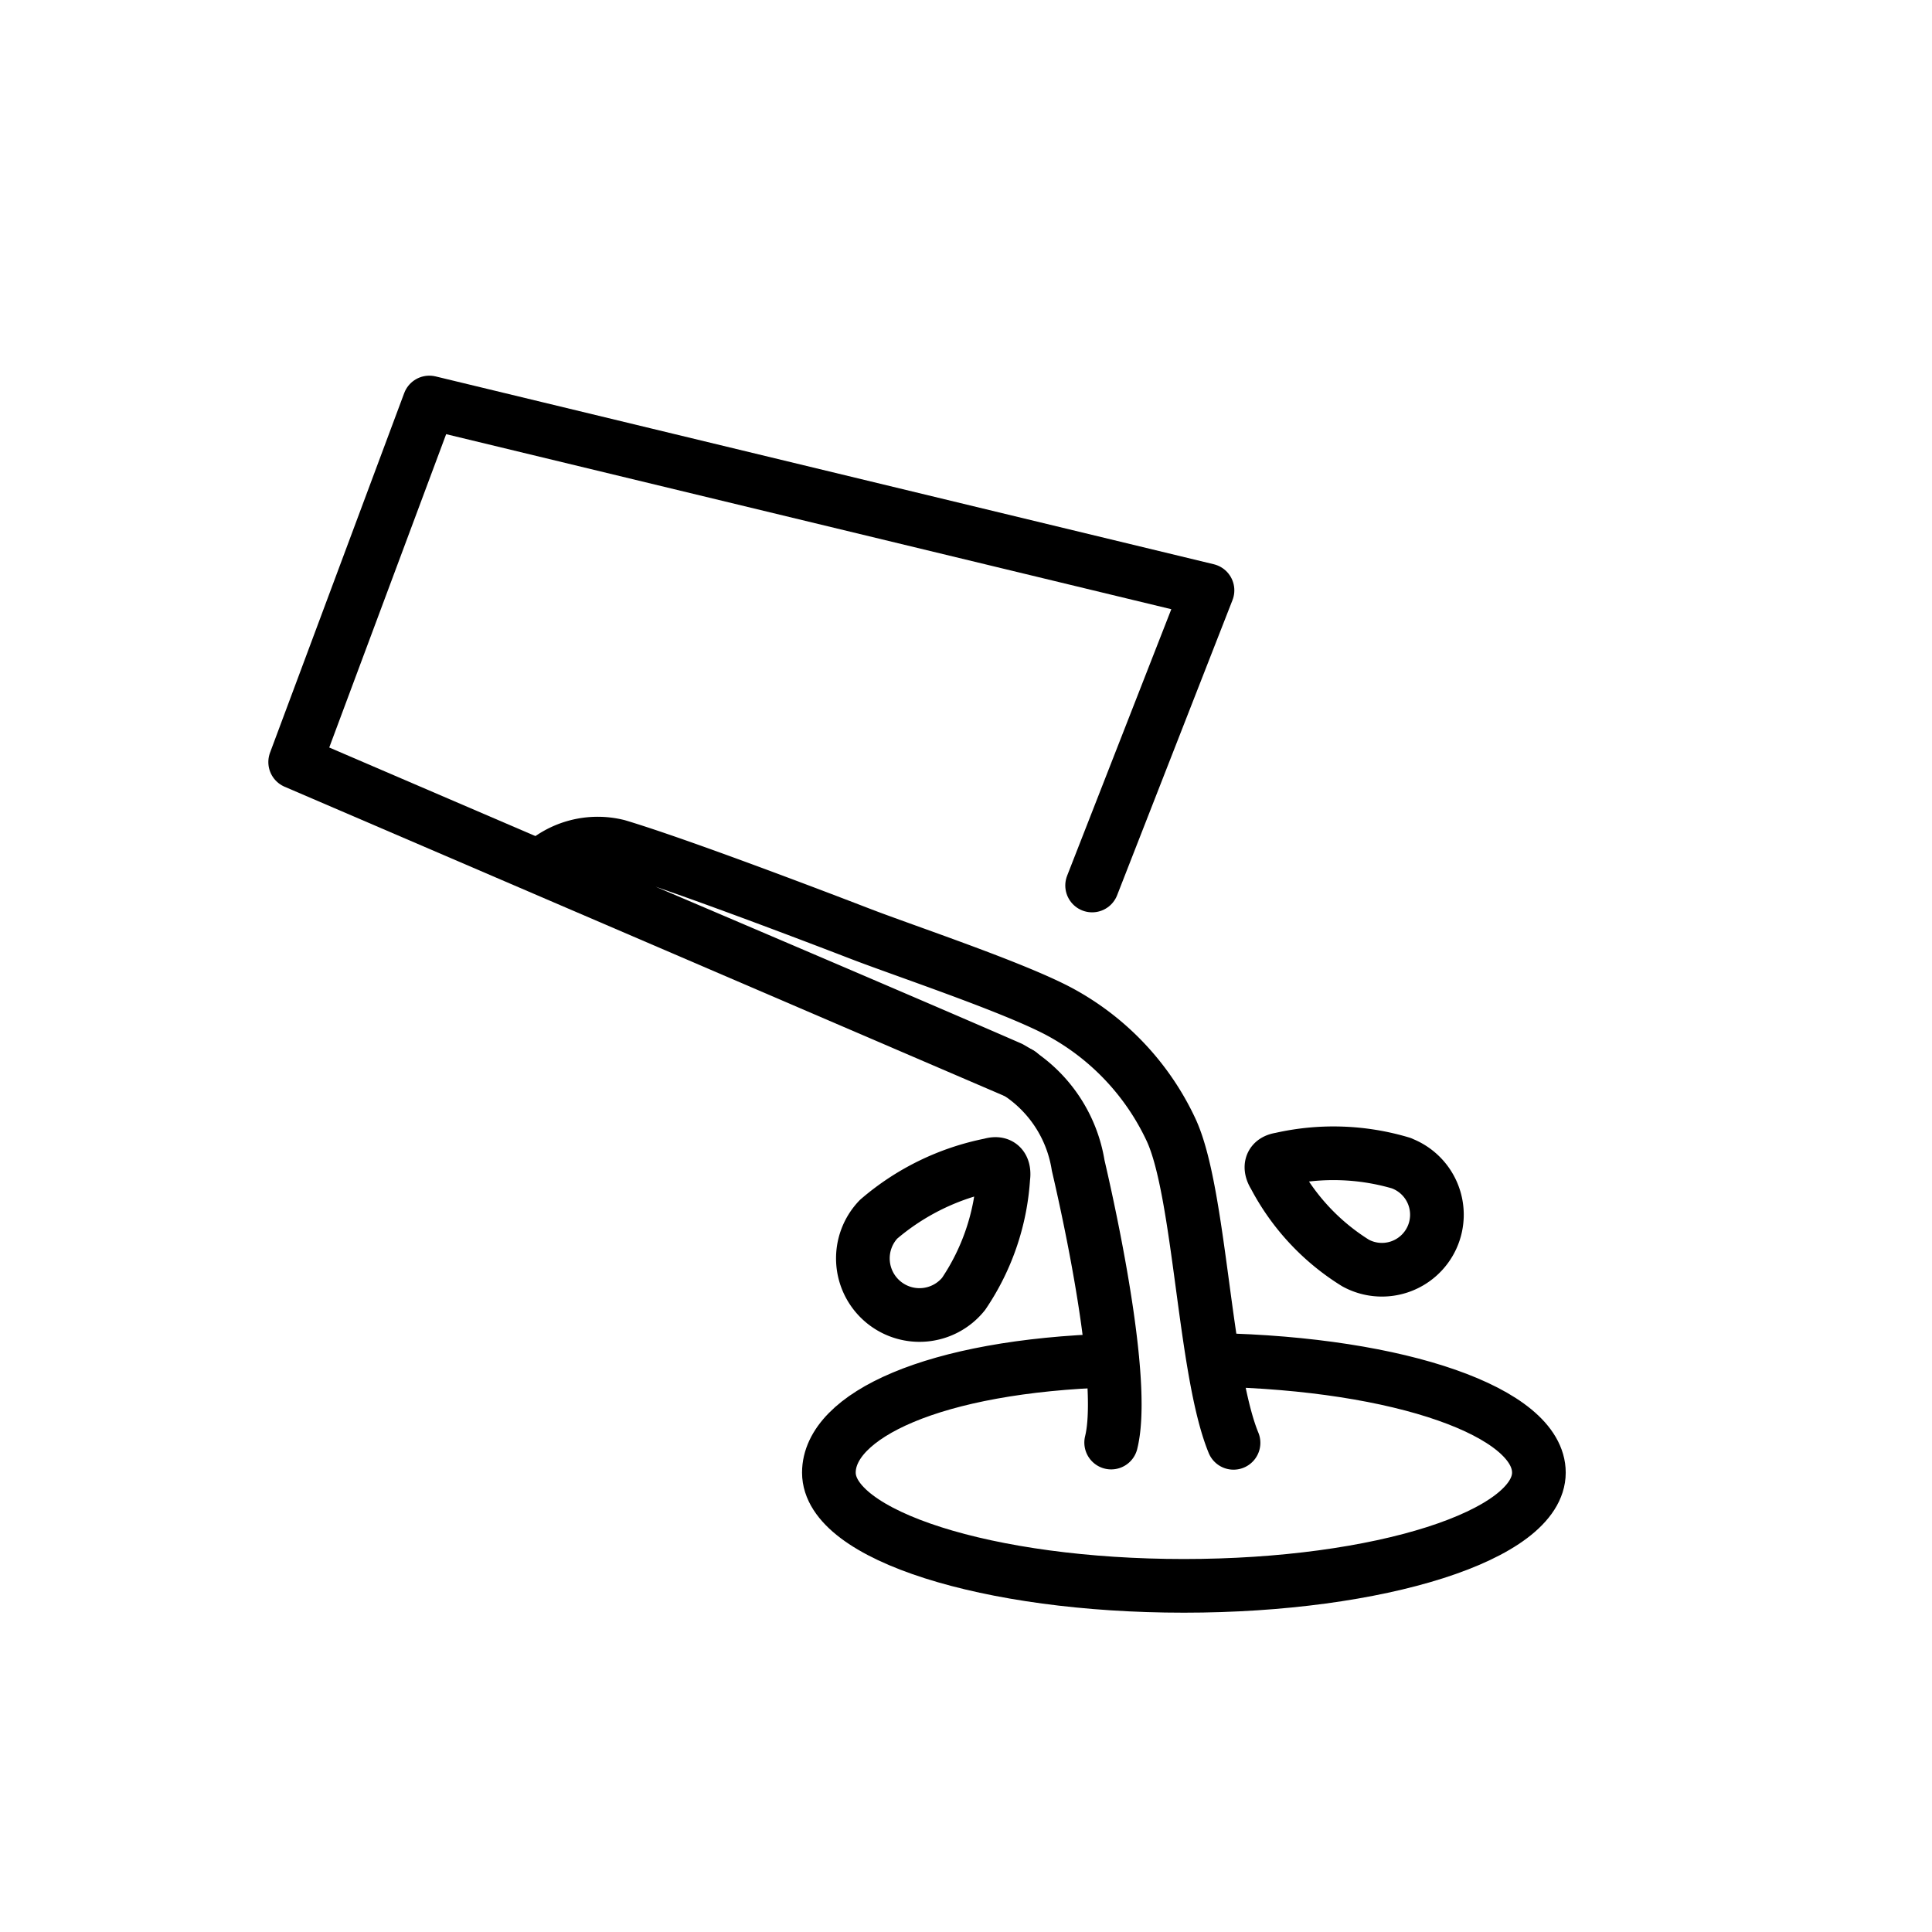 <svg id="emoji" viewBox="0 0 72 72" xmlns="http://www.w3.org/2000/svg">
  <g id="line">
    <path fill="none" stroke="#000" stroke-linecap="round" stroke-linejoin="round" stroke-width="2" d="m 45.29 50.68 c 6.92 .14 12.06 1.96 12.06 4.2 0 2.33 -5.92 4.22 -13.23 4.22 s -13.23 -1.89 -13.23 -4.22 c 0 -2.11 3.86 -3.98 10.55 -4.18"/>
    <path fill="none" stroke="#000" stroke-linecap="round" stroke-linejoin="round" stroke-width="2" d="m 45.97 53.77 c -1.1 -2.68 -1.24 -9.34 -2.33 -11.67 a 9.62 9.62 0 0 0 -4.2 -4.42 c -1.75 -.92 -5.72 -2.24 -7.38 -2.88 s -6.74 -2.58 -9.04 -3.27 a 3.1 3.1 0 0 0 -2.89 .77 s 13.15 5.59 17.52 7.5 a 5.08 5.08 0 0 1 2.53 3.63 c .72 3.1 1.73 8.32 1.23 10.33"/>
    <path fill="none" stroke="#000" stroke-linecap="round" stroke-linejoin="round" stroke-width="2" d="M 38,40 11,28.4 16,15 45,22 40.7,33"/>
    <path fill="none" stroke="#000" stroke-linecap="round" stroke-linejoin="round" stroke-width="2" d="m 52.22 43.35 a 2.05 2.05 0 1 1 -1.7 3.72 8.43 8.43 0 0 1 -3.03 -3.26 s -.36 -.52 .24 -.61 a 8.85 8.85 0 0 1 4.5 .15"/>
    <path fill="none" stroke="#000" stroke-linecap="round" stroke-linejoin="round" stroke-width="2" d="m 32.74 45.44 a 9.12 9.12 0 0 1 4.17 -2.03 c .6 -.18 .48 .47 .48 .47 a 8.7 8.7 0 0 1 -1.48 4.34 2.11 2.11 0 1 1 -3.17 -2.78"/>
  </g>
</svg>
